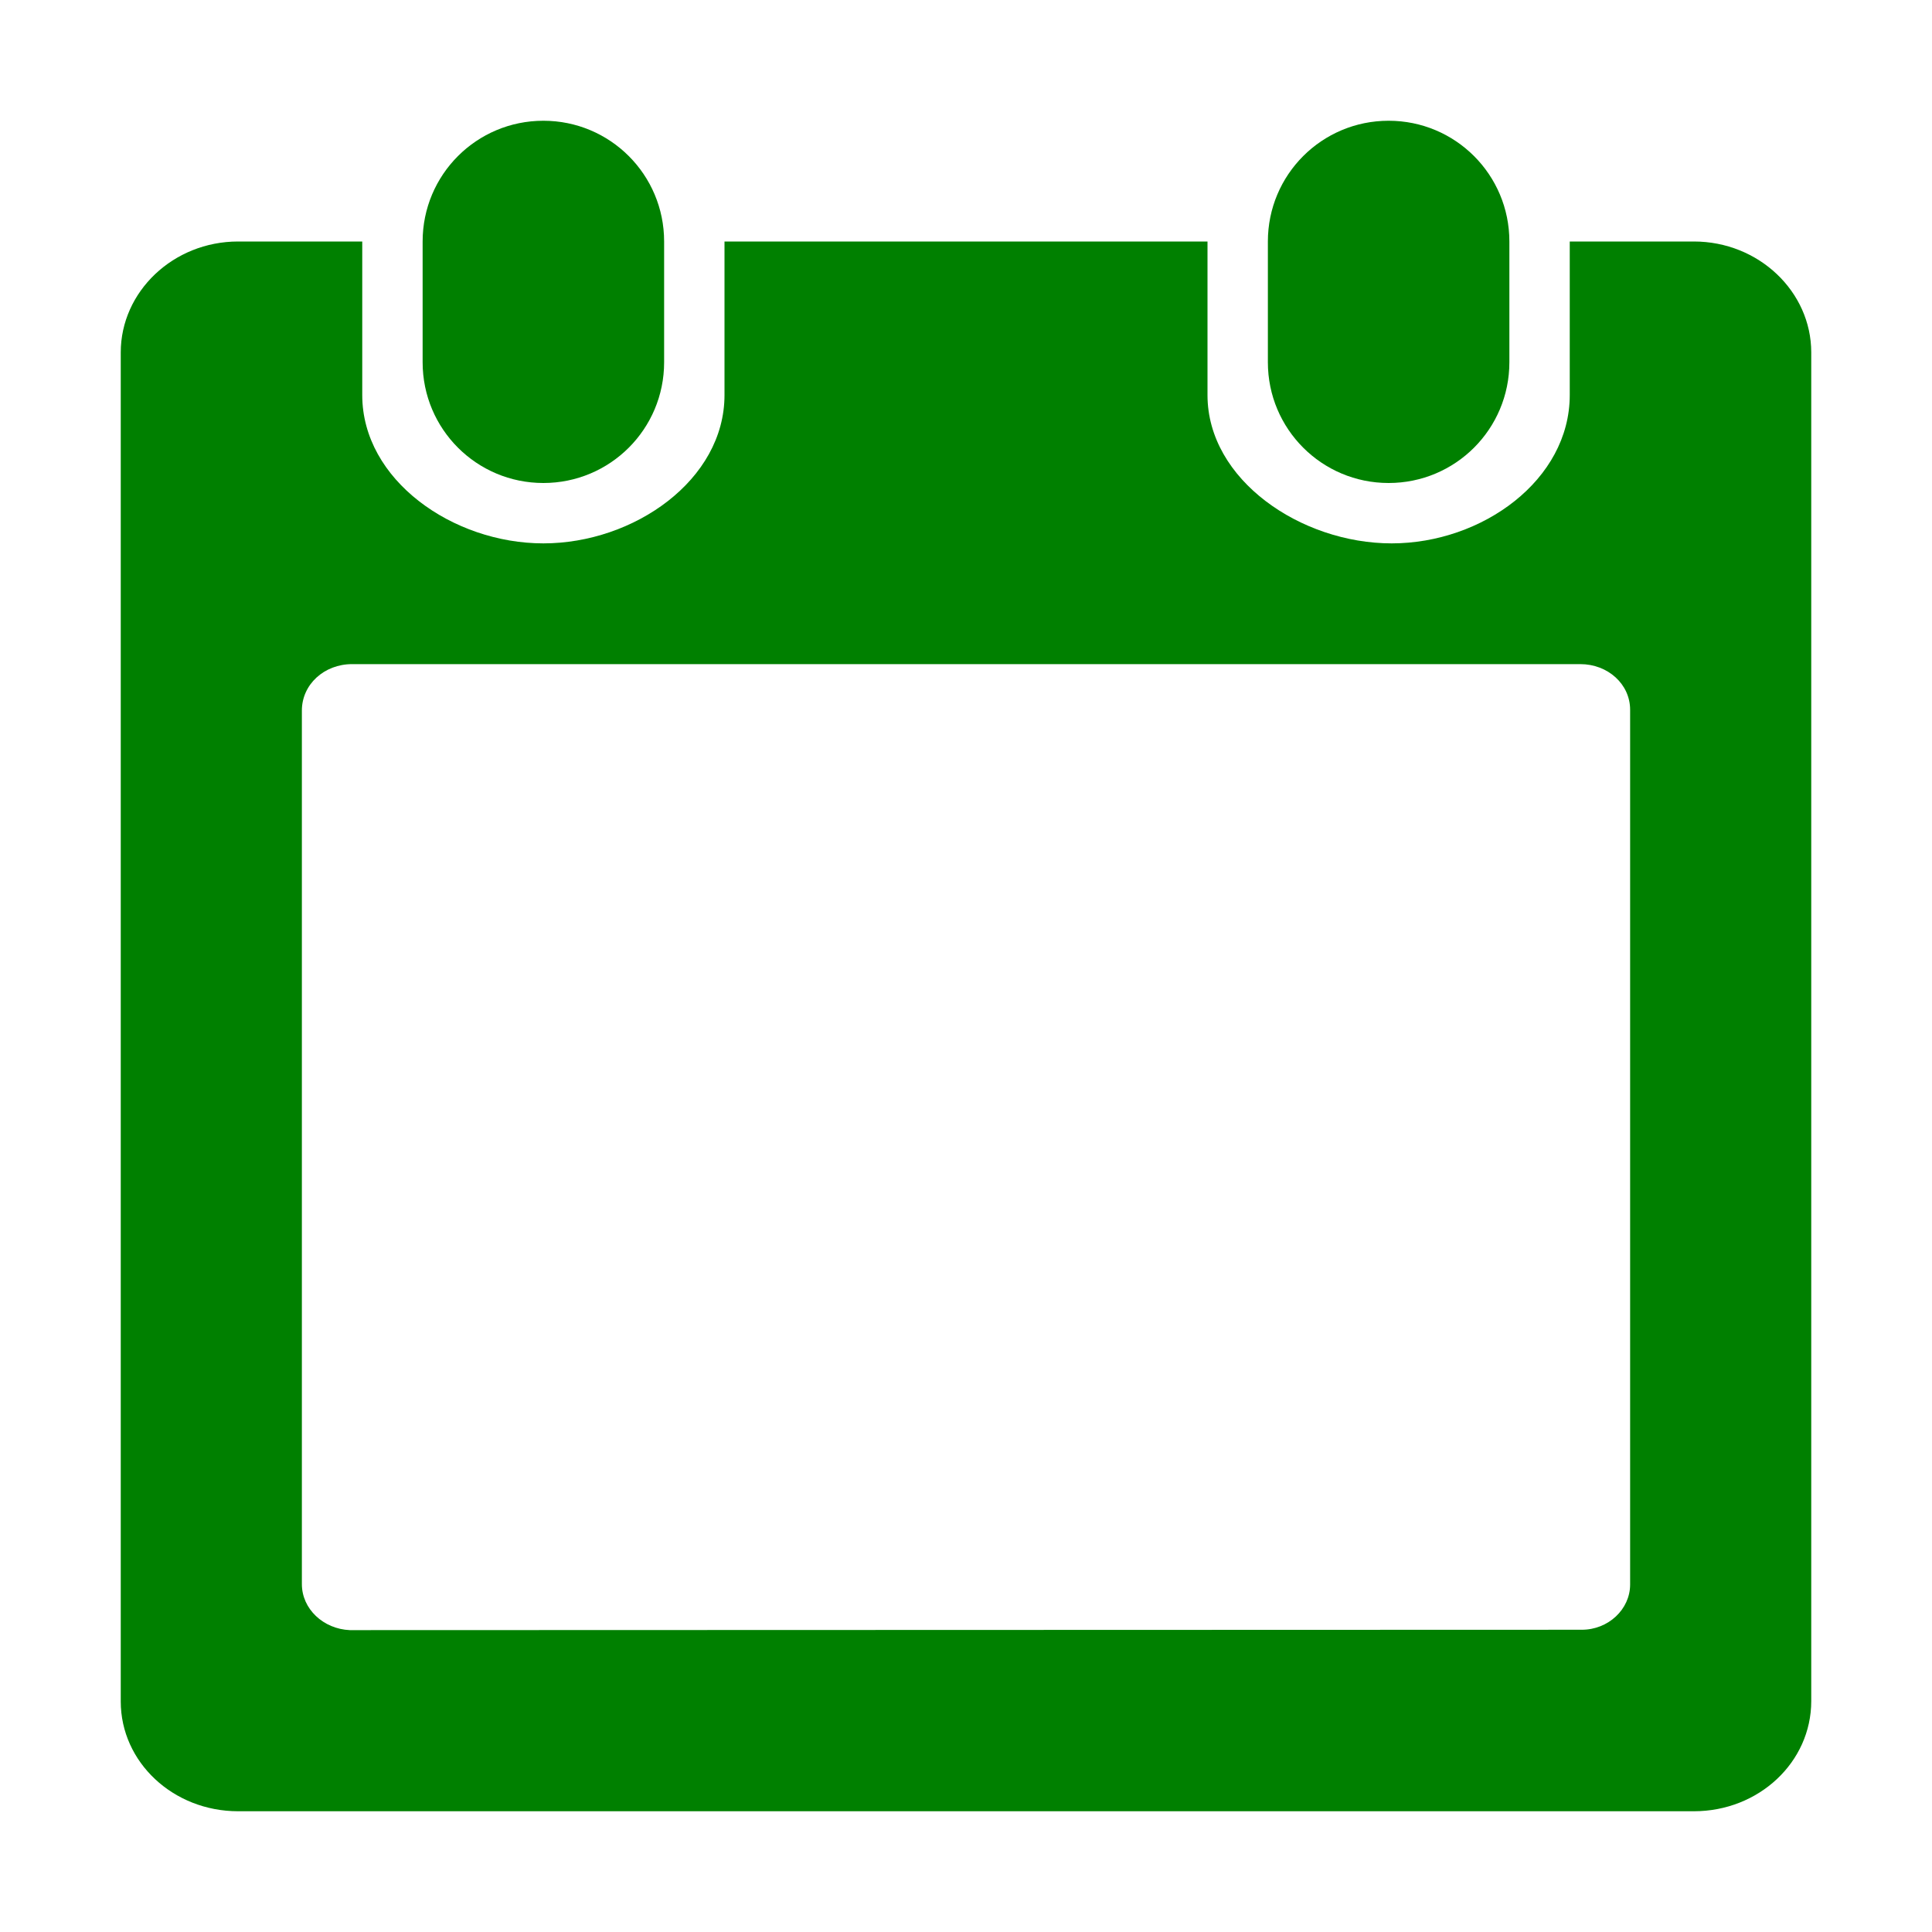 <svg height="512px" id="Layer_1" style="enable-background:new 0 0 512 512;" version="1.1" viewBox="0 0 512 512" width="512px" xml:space="preserve" xmlns="http://www.w3.org/2000/svg" xmlns:xlink="http://www.w3.org/1999/xlink"><path d="M448.9,64H416v40.7c0,22.5-23.2,39.3-47.2,39.3S320,127.2,320,104.7V64H192v40.7c0,22.5-24,39.3-48,39.3s-48-16.8-48-39.3  V64H63.1C45.9,64,32,77.3,32,93.4v357.5C32,467,45.9,480,63.1,480h385.8c17.2,0,31.1-13,31.1-29.2V93.4C480,77.3,466.1,64,448.9,64z   M432,419.9c0,6.6-5.8,12-12.8,12L92.7,432c-7-0.3-12.7-5.6-12.7-12.2V188.3c0-6.9,5.9-12.3,13.3-12.3h325.5  c7.3,0,13.2,5.3,13.2,12.1V419.9z" fill="#008000" opacity="1" original-fill="#000000"></path><path d="M176,96c0,17.7-14.3,32-32,32l0,0c-17.7,0-32-14.3-32-32V64c0-17.7,14.3-32,32-32l0,0c17.7,0,32,14.3,32,32V96z" fill="#008000" opacity="1" original-fill="#000000"></path><path d="M400,96c0,17.7-14.3,32-32,32l0,0c-17.7,0-32-14.3-32-32V64c0-17.7,14.3-32,32-32l0,0c17.7,0,32,14.3,32,32V96z" fill="#008000" opacity="1" original-fill="#000000"></path></svg>
